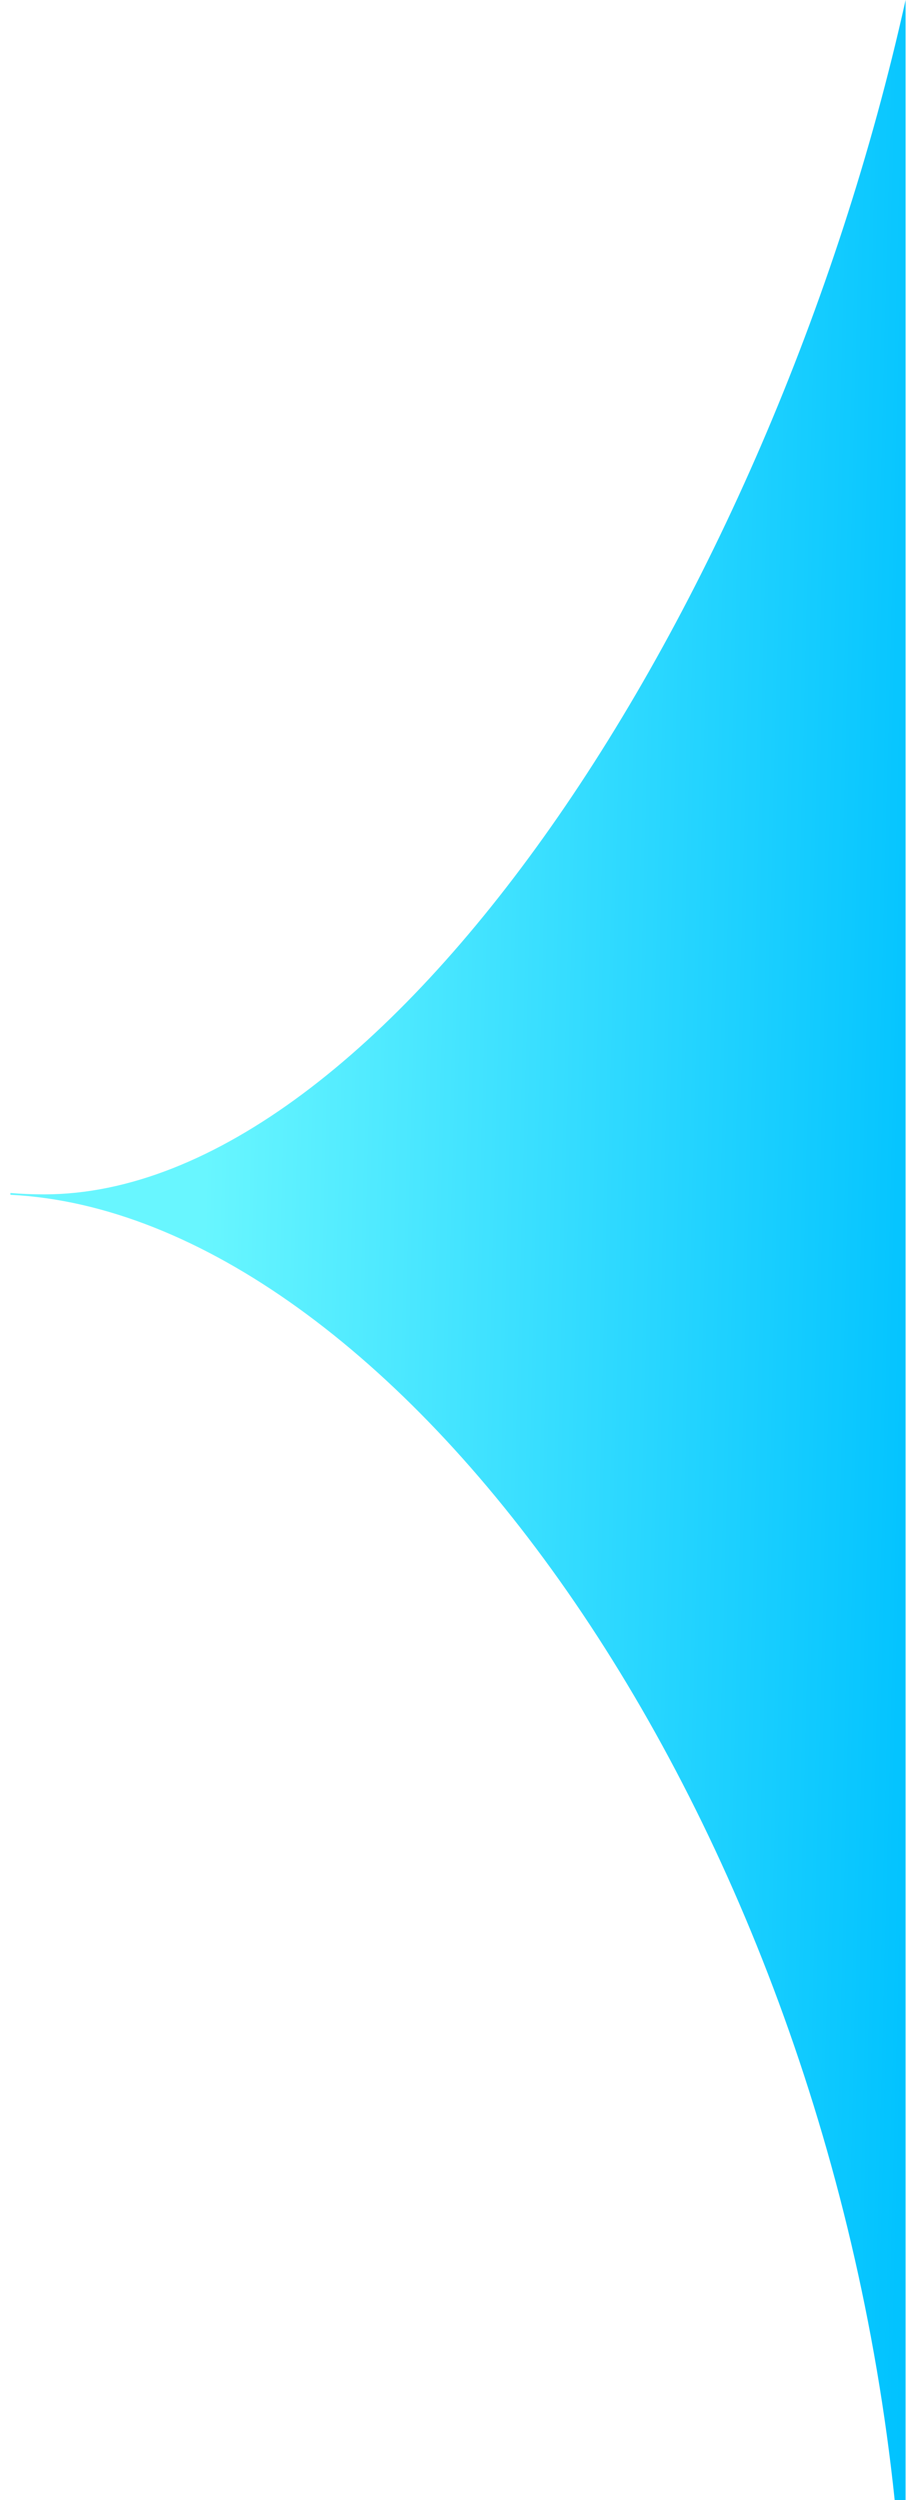 <svg width="44" height="120" viewBox="0 0 44 120" fill="none" xmlns="http://www.w3.org/2000/svg">
<g clip-path="url(#clip0_8_19925)">
<path d="M43.5 0C36.961 29.399 18.406 57.328 2.123 57.328C1.573 57.328 1.032 57.306 0.5 57.262V57.349C18.71 58.257 39.444 86.304 42.976 120H43.5V0Z" fill="url(#paint0_linear_8_19925)"/>
</g>
<defs>
<linearGradient id="paint0_linear_8_19925" x1="43.5" y1="120" x2="-2.611" y2="118.792" gradientUnits="userSpaceOnUse">
<stop stop-color="#00C2FF"/>
<stop offset="0.766" stop-color="#68F6FF"/>
</linearGradient>
<clipPath id="clip0_8_19925">
<rect width="43" height="120" fill="white" transform="translate(0.5)"/>
</clipPath>
</defs>
</svg>
